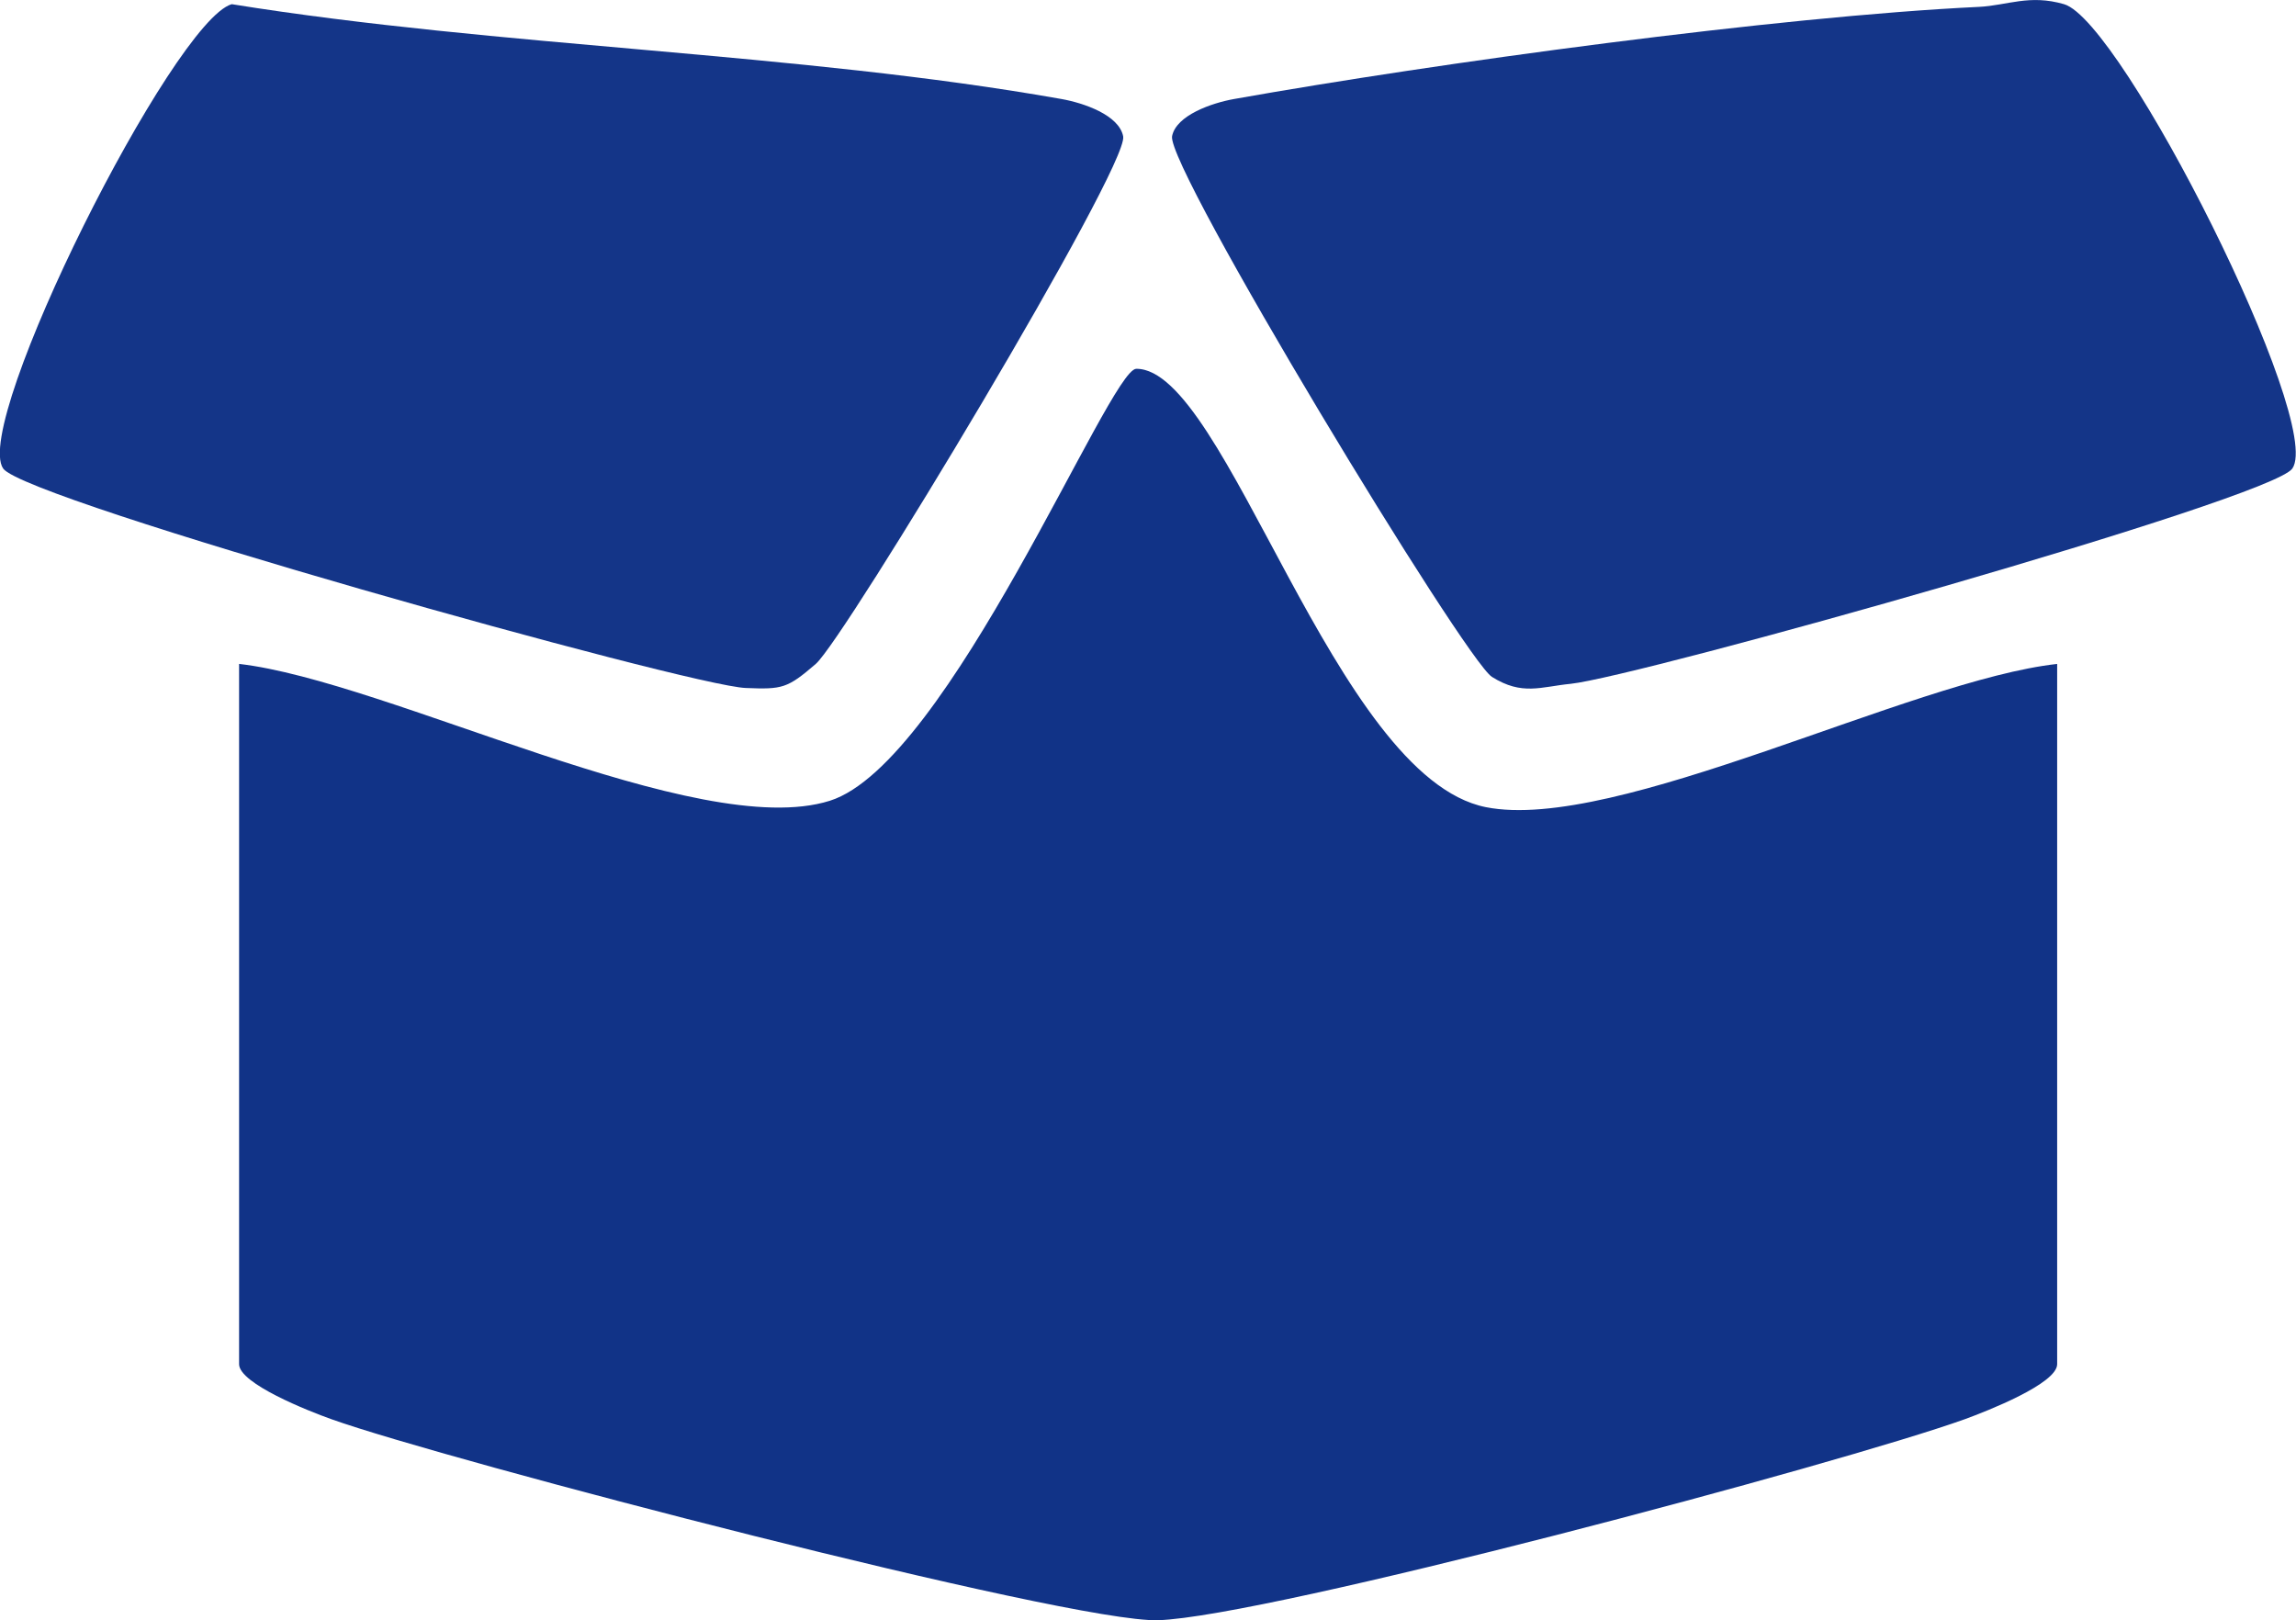 <svg viewBox="0 0 93.44 65.94" xmlns="http://www.w3.org/2000/svg" data-name="Layer 2" id="Layer_2">
  <defs>
    <style>
      .cls-1 {
        fill: #113387;
      }

      .cls-2 {
        fill: #143588;
      }
    </style>
  </defs>
  <g data-name="Layer 1" id="Layer_1-2">
    <g>
      <path d="M83.72,27.02v28.5c0,.79-2.83,1.9-3.76,2.24-5.04,1.81-28.37,8.04-32.83,8.18-3.61.11-29.1-6.55-33.64-8.18-.93-.33-3.76-1.45-3.76-2.24v-28.5c6.07.7,18.67,7.26,24.04,5.57,4.84-1.52,11.38-17.57,12.47-17.58,3.66-.04,8.07,16.61,14.23,17.84,5.28,1.05,17.31-5.18,23.26-5.83Z" class="cls-1"></path>
      <path d="M9.43.17c10.88,1.75,23.06,1.96,33.77,3.86.9.16,2.34.65,2.51,1.52.24,1.22-11.35,20.47-12.51,21.47s-1.36,1.04-2.85.98c-2.29-.08-29.32-7.64-30.22-8.93C-1.16,17.21,7.05.86,9.43.17Z" class="cls-2"></path>
      <path d="M80.54.28c1.16-.06,2.05-.52,3.46-.11,2.37.69,10.6,17.03,9.29,18.9-.88,1.25-26.65,8.48-29.37,8.76-1.22.12-1.97.49-3.2-.28-1.09-.67-13.27-20.75-13.02-22.01.17-.85,1.62-1.35,2.52-1.51,8.2-1.46,22.13-3.36,30.31-3.75Z" class="cls-2"></path>
    </g>
  </g>
</svg>